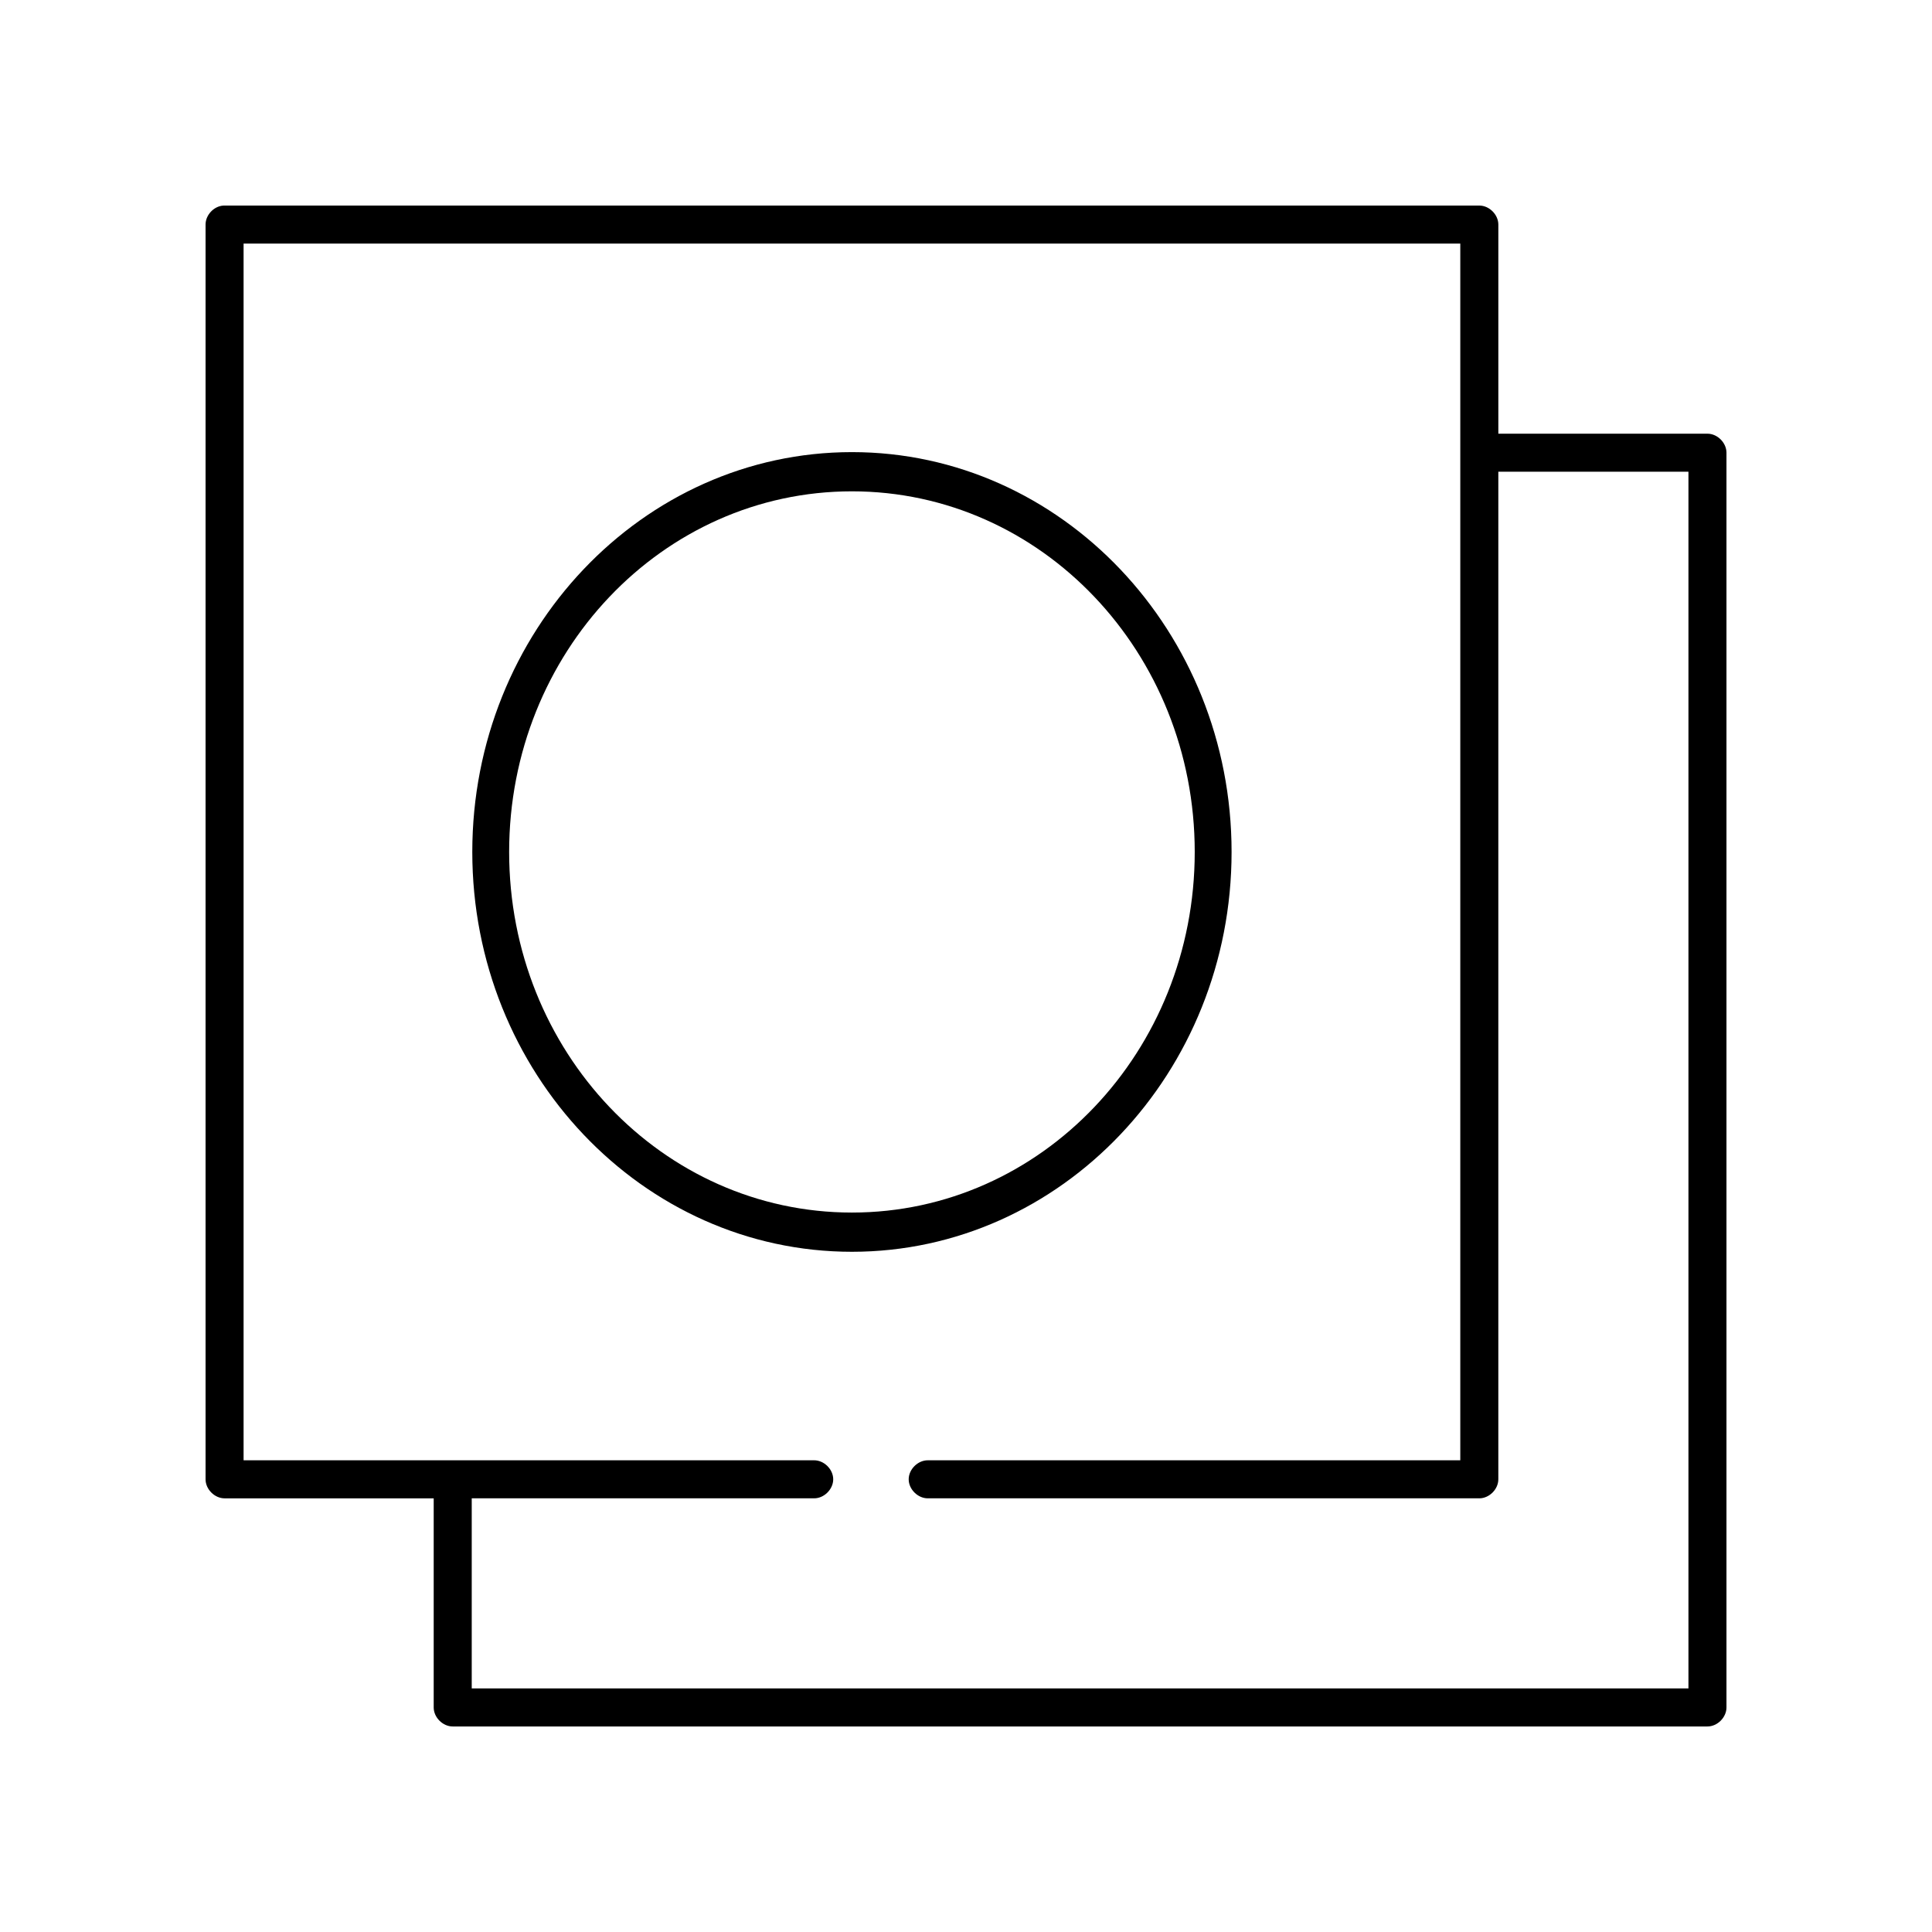 <?xml version="1.0" encoding="UTF-8"?>
<!-- Uploaded to: ICON Repo, www.svgrepo.com, Generator: ICON Repo Mixer Tools -->
<svg fill="#000000" width="800px" height="800px" version="1.1" viewBox="144 144 512 512" xmlns="http://www.w3.org/2000/svg">
 <path d="m203.2 198.48c-2.531 0.156-4.731 2.5-4.723 5.035v332.52c0 2.637 2.398 5.039 5.039 5.039h55.418v55.418c0 2.637 2.398 5.039 5.039 5.039h332.52c2.637 0 5.039-2.398 5.039-5.039v-332.52c0-2.637-2.398-5.039-5.039-5.039h-55.418v-55.418c0-2.637-2.398-5.039-5.039-5.039h-332.83zm5.352 10.074h322.44v322.44h-141.07c-2.66-0.039-5.109 2.375-5.109 5.039 0 2.66 2.449 5.074 5.109 5.039h146.11c2.637 0 5.039-2.398 5.039-5.039v-267.02h50.383v322.44h-322.44v-50.383h90.688c2.66 0.039 5.109-2.375 5.109-5.039 0-2.66-2.449-5.074-5.109-5.039l-151.15 0.004zm161.22 55.262c-55.52 0-100.61 47.516-100.61 105.96 0 58.441 45.086 105.96 100.61 105.96s100.61-47.516 100.61-105.96c0-58.441-45.086-105.96-100.61-105.96zm0 10.391c50.215 0 90.844 42.711 90.844 95.566s-40.629 95.566-90.844 95.566c-50.215 0-90.844-42.711-90.844-95.566s40.629-95.566 90.844-95.566z"/>
</svg>